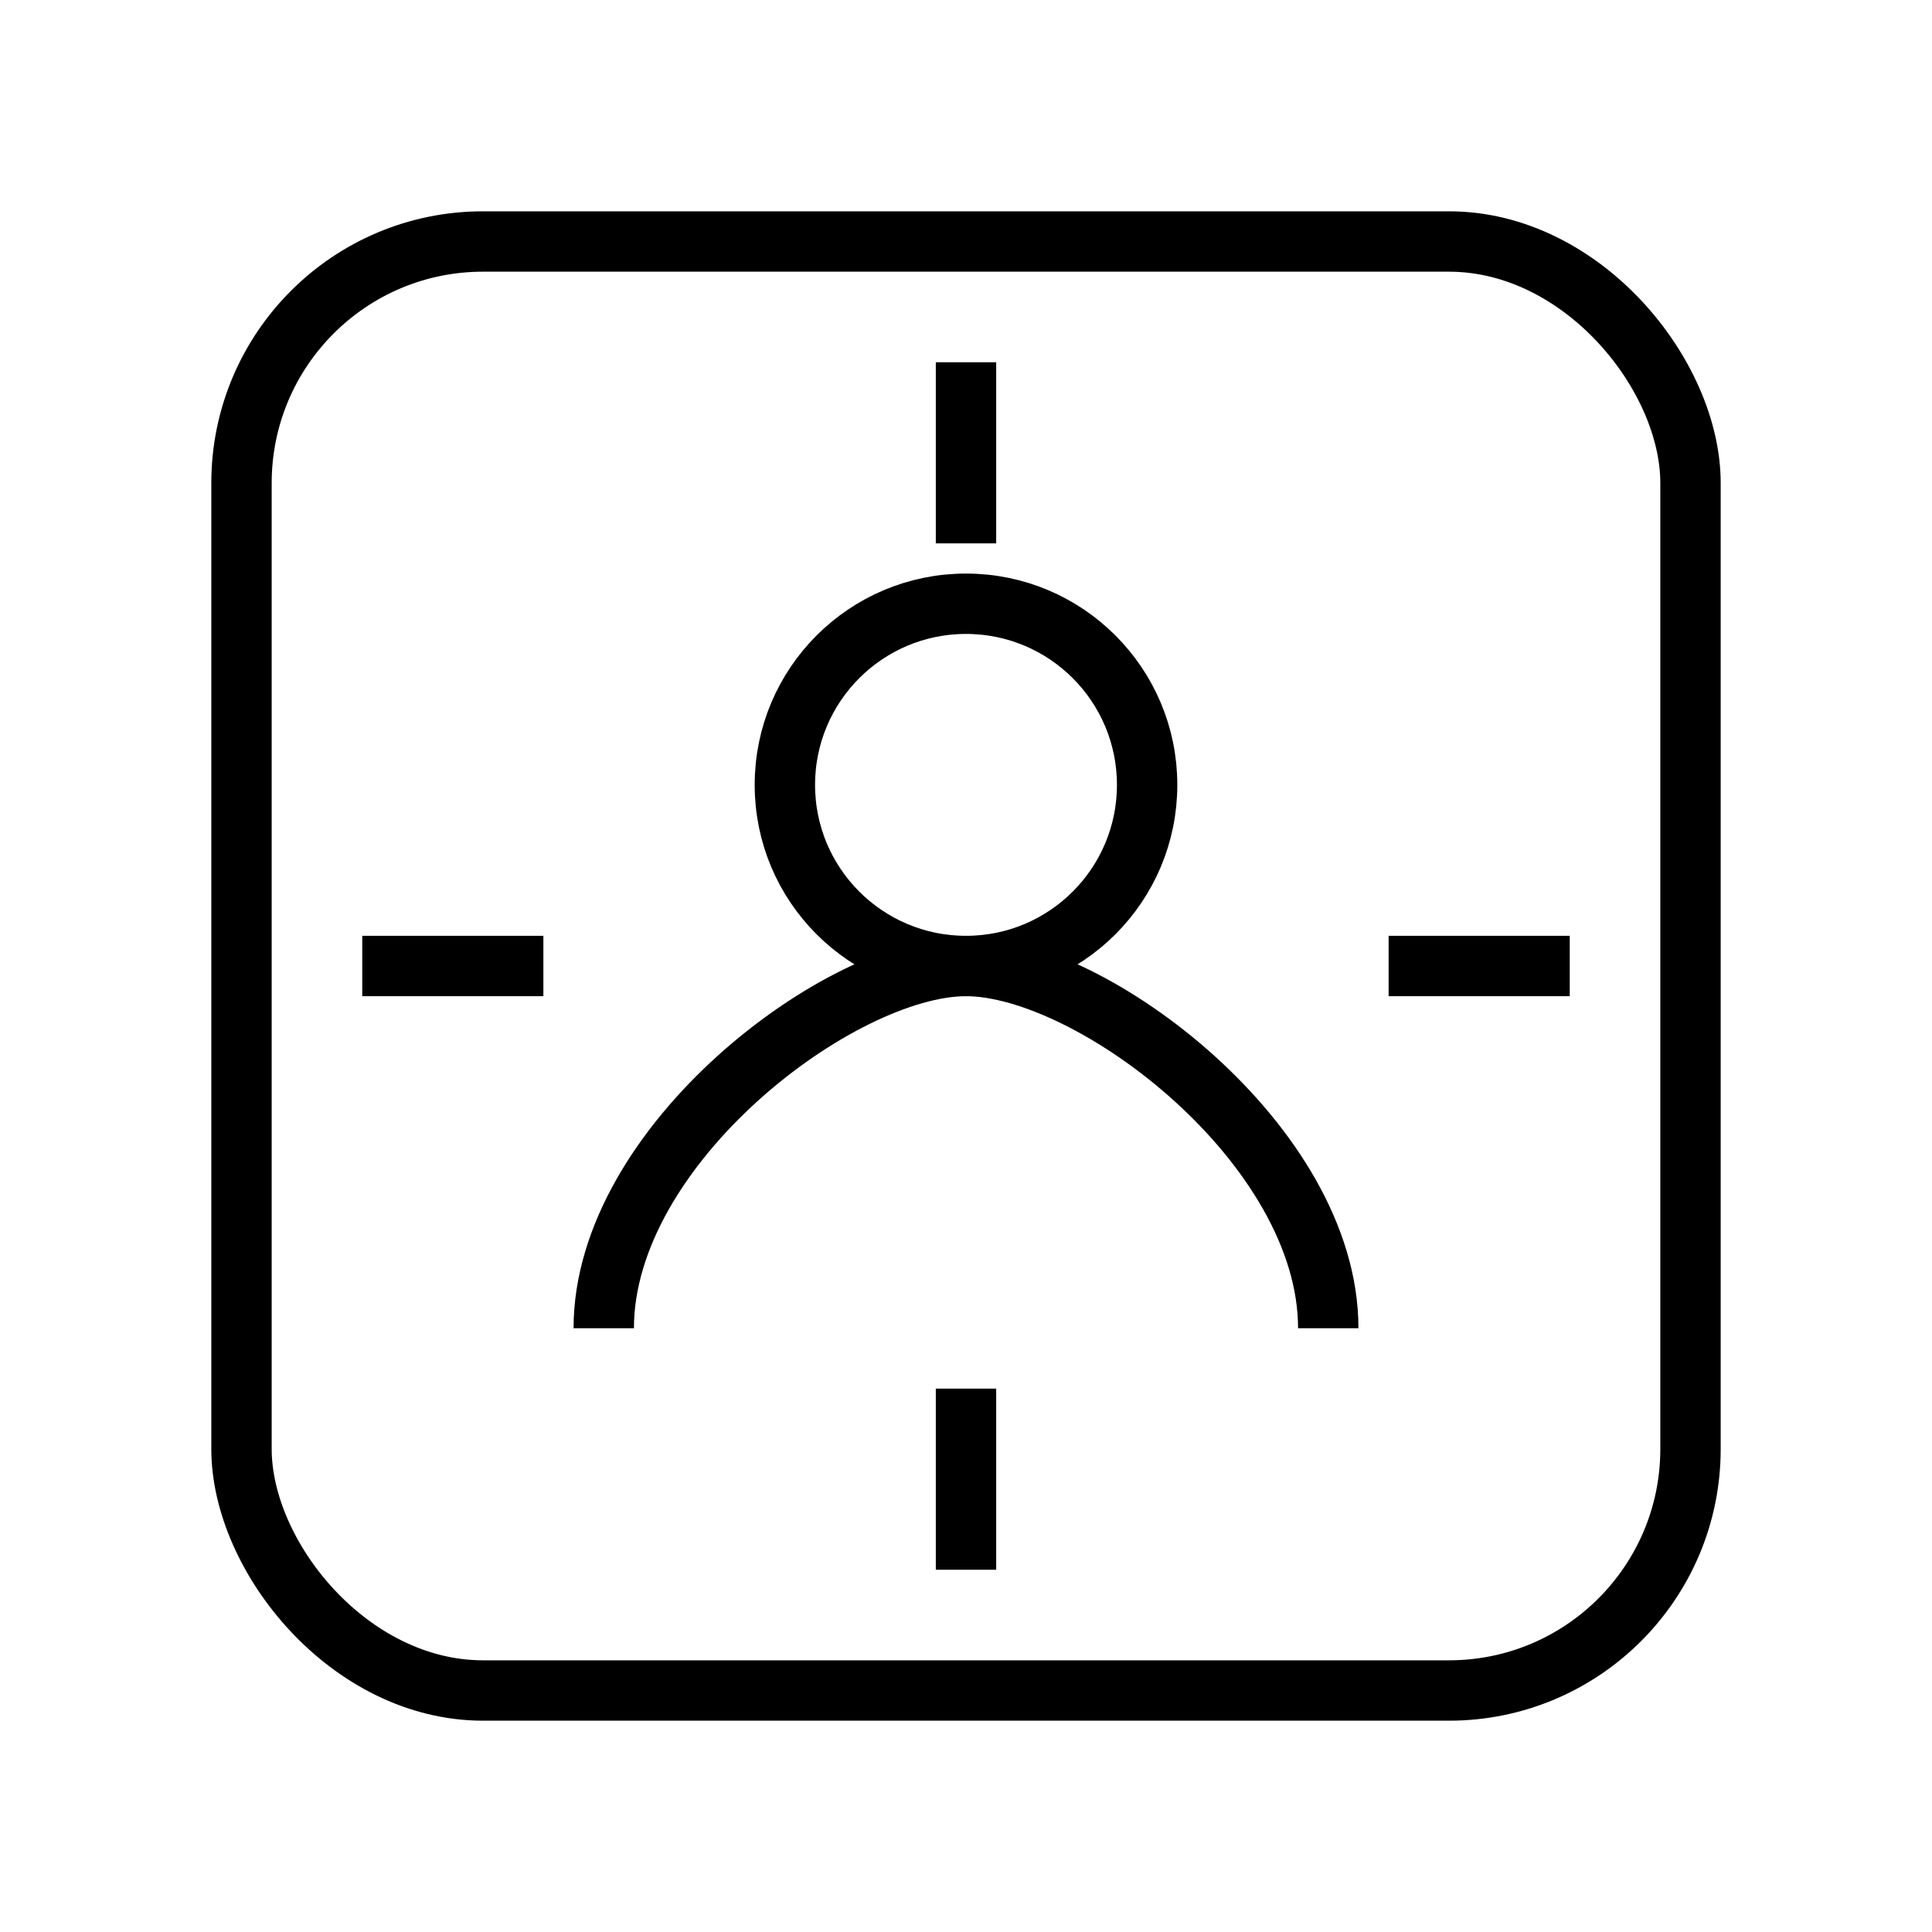 <svg width="64" height="64" viewBox="0 0 64 64" fill="none" xmlns="http://www.w3.org/2000/svg">
  <rect x="8" y="8" width="48" height="48" rx="8" stroke="black" stroke-width="2"/>
  <path d="M20 44C20 37.925 27.833 32 32 32C36.167 32 44 37.925 44 44" stroke="black" stroke-width="2"/>
  <circle cx="32" cy="26" r="6" stroke="black" stroke-width="2"/>
  <line x1="32" y1="12" x2="32" y2="18" stroke="black" stroke-width="2"/>
  <line x1="32" y1="46" x2="32" y2="52" stroke="black" stroke-width="2"/>
  <line x1="52" y1="32" x2="46" y2="32" stroke="black" stroke-width="2"/>
  <line x1="18" y1="32" x2="12" y2="32" stroke="black" stroke-width="2"/>
</svg>
